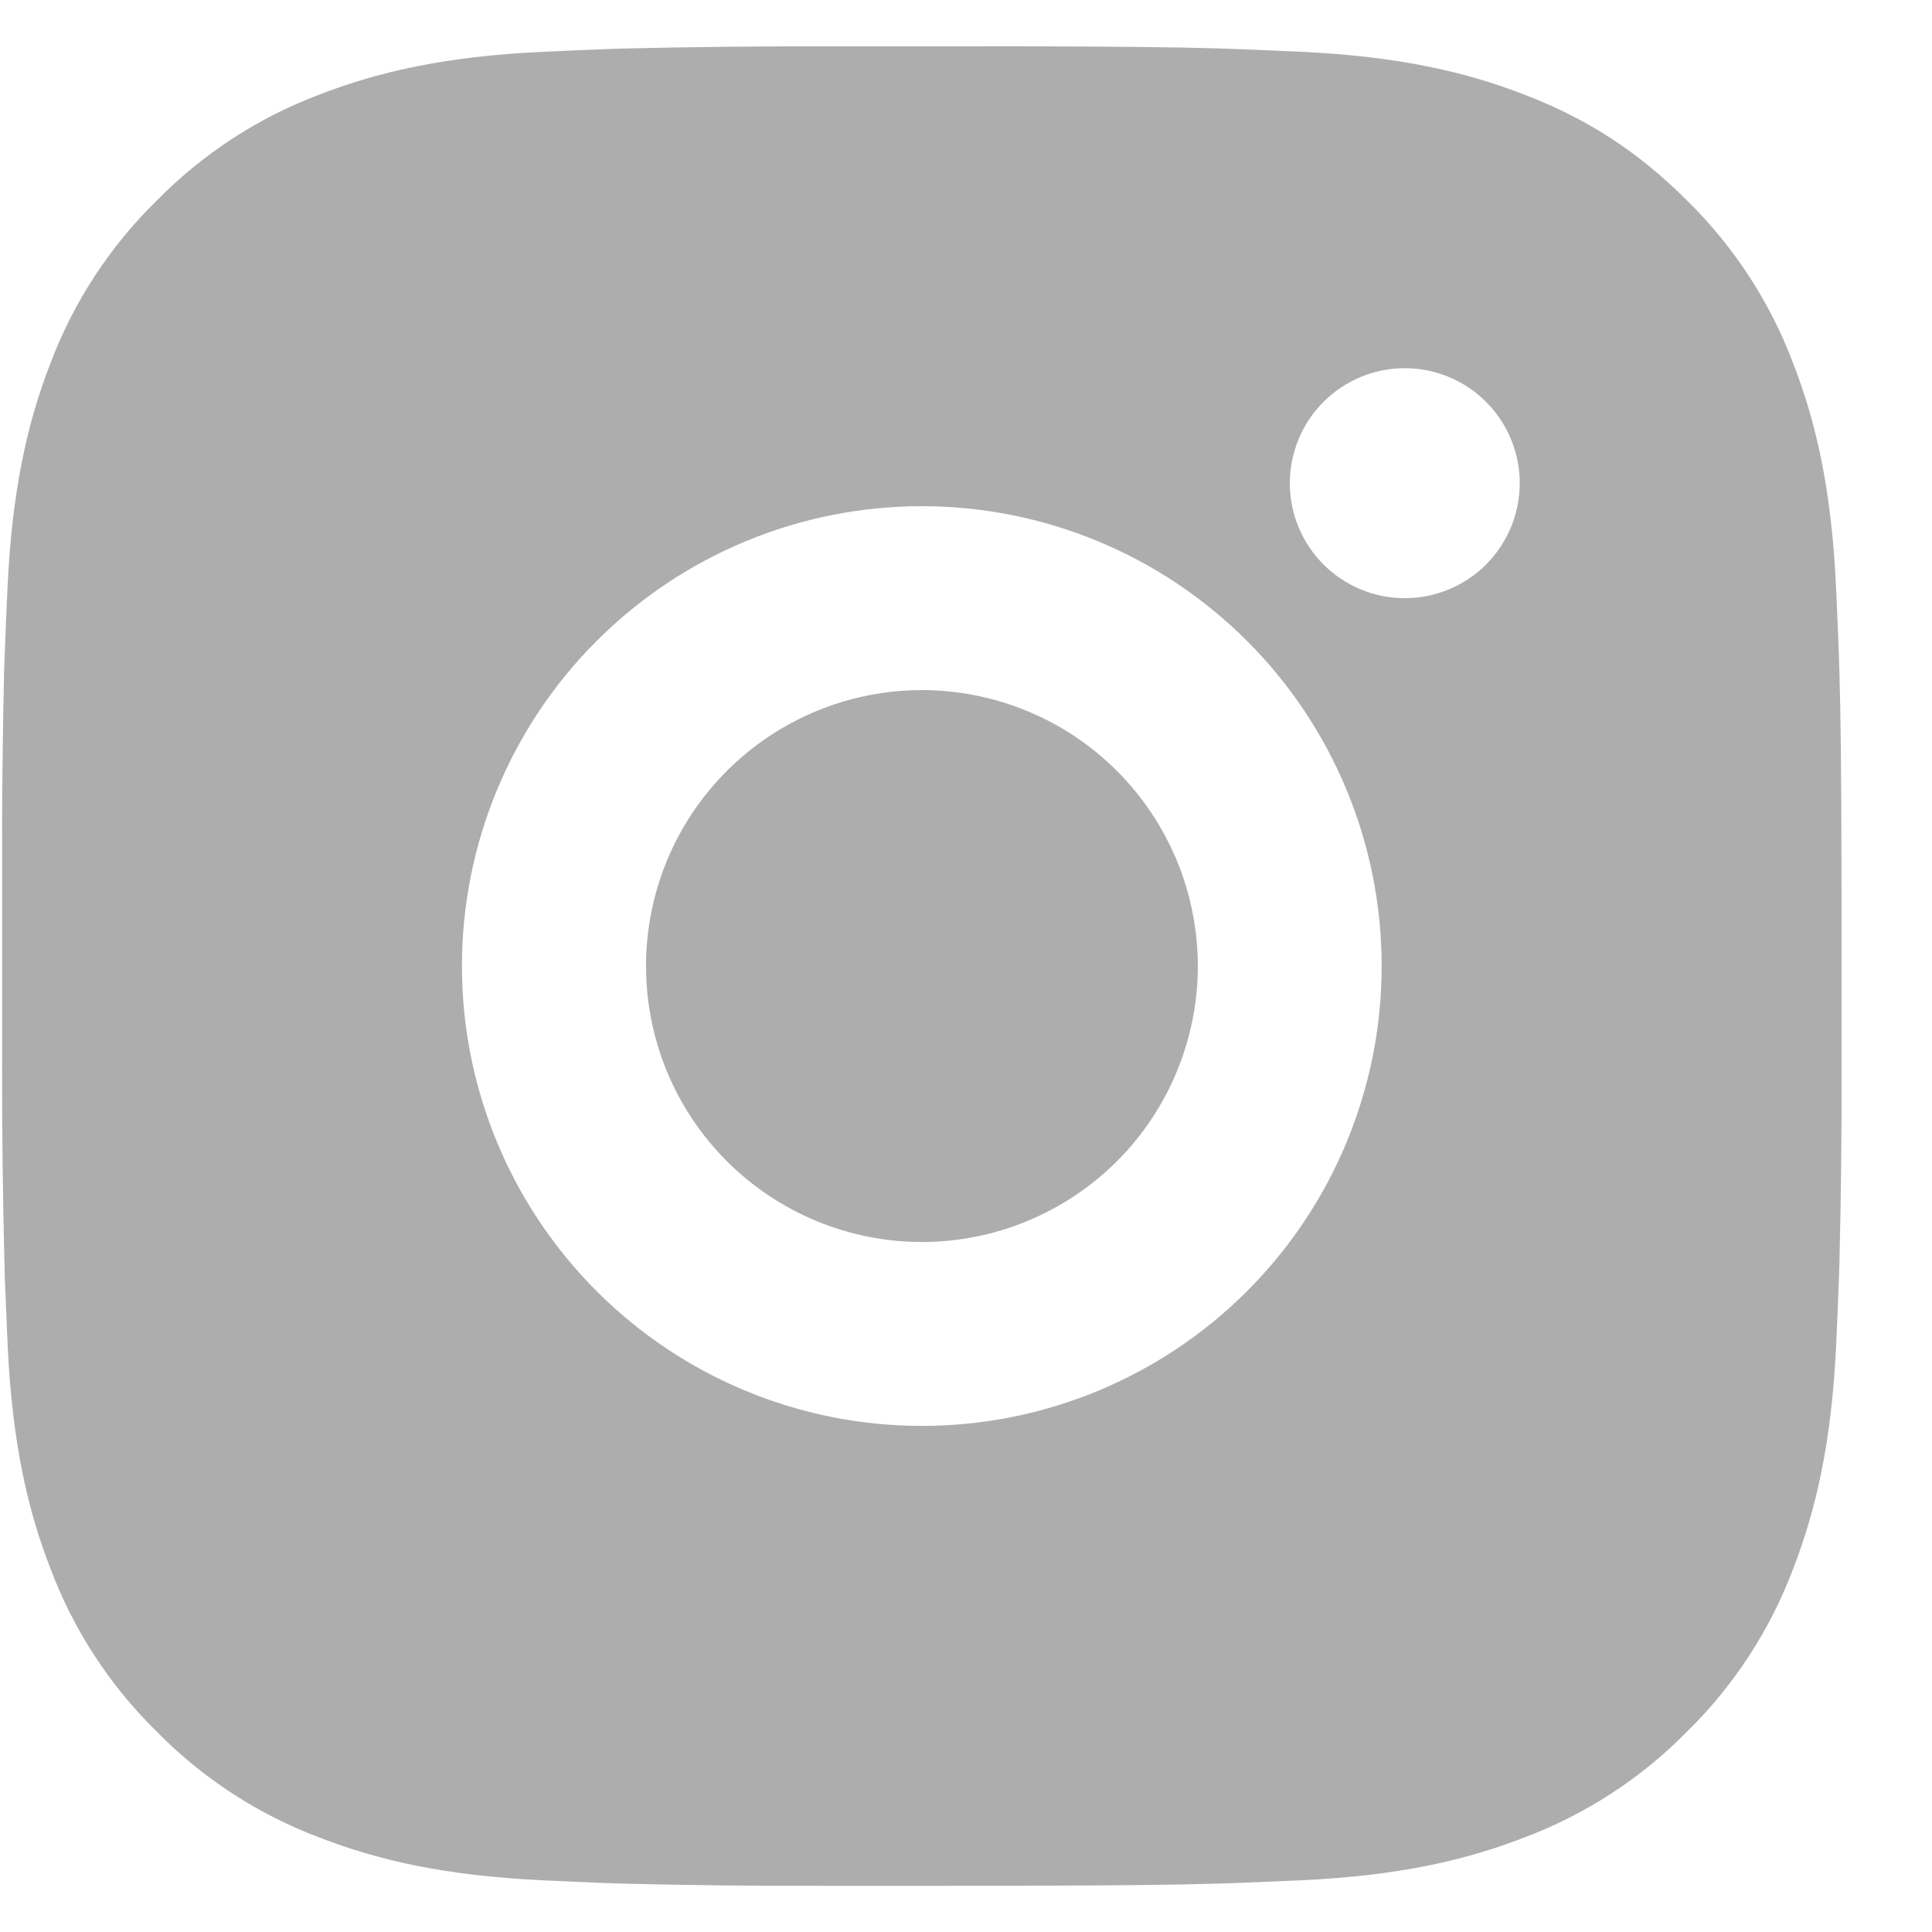 <svg width="21" height="21" viewBox="0 0 21 21" fill="none" xmlns="http://www.w3.org/2000/svg">
<path d="M11.048 0.503C12.172 0.506 12.743 0.512 13.236 0.526L13.43 0.533C13.654 0.541 13.875 0.551 14.142 0.563C15.205 0.613 15.931 0.781 16.568 1.028C17.228 1.282 17.784 1.626 18.339 2.181C18.848 2.681 19.241 3.285 19.492 3.952C19.739 4.589 19.907 5.315 19.957 6.38C19.969 6.646 19.979 6.867 19.987 7.092L19.993 7.285C20.008 7.777 20.014 8.348 20.016 9.473L20.017 10.219V11.528C20.019 12.258 20.012 12.987 19.994 13.716L19.988 13.91C19.98 14.135 19.97 14.355 19.958 14.621C19.908 15.686 19.738 16.411 19.492 17.049C19.241 17.716 18.848 18.321 18.339 18.82C17.84 19.329 17.235 19.722 16.568 19.973C15.931 20.22 15.205 20.388 14.142 20.438L13.43 20.468L13.236 20.474C12.743 20.488 12.172 20.495 11.048 20.497L10.302 20.498H8.993C8.264 20.5 7.534 20.493 6.805 20.475L6.611 20.469C6.374 20.46 6.136 20.449 5.899 20.438C4.836 20.388 4.11 20.22 3.472 19.973C2.805 19.722 2.201 19.329 1.702 18.82C1.193 18.321 0.799 17.716 0.548 17.049C0.301 16.412 0.133 15.686 0.083 14.621L0.053 13.91L0.048 13.716C0.03 12.987 0.021 12.258 0.023 11.528V9.473C0.02 8.744 0.028 8.014 0.045 7.285L0.052 7.092C0.06 6.867 0.07 6.646 0.082 6.38C0.132 5.315 0.3 4.59 0.547 3.952C0.798 3.285 1.193 2.68 1.703 2.181C2.202 1.673 2.805 1.279 3.472 1.028C4.11 0.781 4.835 0.613 5.899 0.563C6.165 0.551 6.387 0.541 6.611 0.533L6.805 0.527C7.534 0.51 8.263 0.502 8.992 0.504L11.048 0.503ZM10.02 5.502C8.694 5.502 7.423 6.029 6.486 6.966C5.548 7.903 5.021 9.175 5.021 10.501C5.021 11.826 5.548 13.098 6.486 14.035C7.423 14.973 8.694 15.499 10.02 15.499C11.346 15.499 12.617 14.973 13.554 14.035C14.492 13.098 15.018 11.826 15.018 10.501C15.018 9.175 14.492 7.903 13.554 6.966C12.617 6.029 11.346 5.502 10.02 5.502ZM10.02 7.501C10.414 7.501 10.804 7.579 11.168 7.73C11.532 7.88 11.862 8.101 12.141 8.38C12.419 8.658 12.64 8.989 12.791 9.352C12.942 9.716 13.019 10.106 13.02 10.5C13.02 10.894 12.942 11.284 12.791 11.648C12.641 12.012 12.42 12.342 12.142 12.621C11.863 12.899 11.532 13.12 11.169 13.271C10.805 13.422 10.415 13.5 10.021 13.5C9.226 13.5 8.463 13.184 7.9 12.621C7.338 12.059 7.022 11.296 7.022 10.501C7.022 9.705 7.338 8.942 7.9 8.38C8.463 7.817 9.226 7.501 10.021 7.501M15.269 4.002C14.938 4.002 14.62 4.134 14.386 4.368C14.151 4.603 14.02 4.921 14.02 5.252C14.02 5.583 14.151 5.901 14.386 6.136C14.62 6.37 14.938 6.502 15.269 6.502C15.601 6.502 15.919 6.37 16.153 6.136C16.387 5.901 16.519 5.583 16.519 5.252C16.519 4.921 16.387 4.603 16.153 4.368C15.919 4.134 15.601 4.002 15.269 4.002Z" fill="#ADADAD"/>
</svg>
